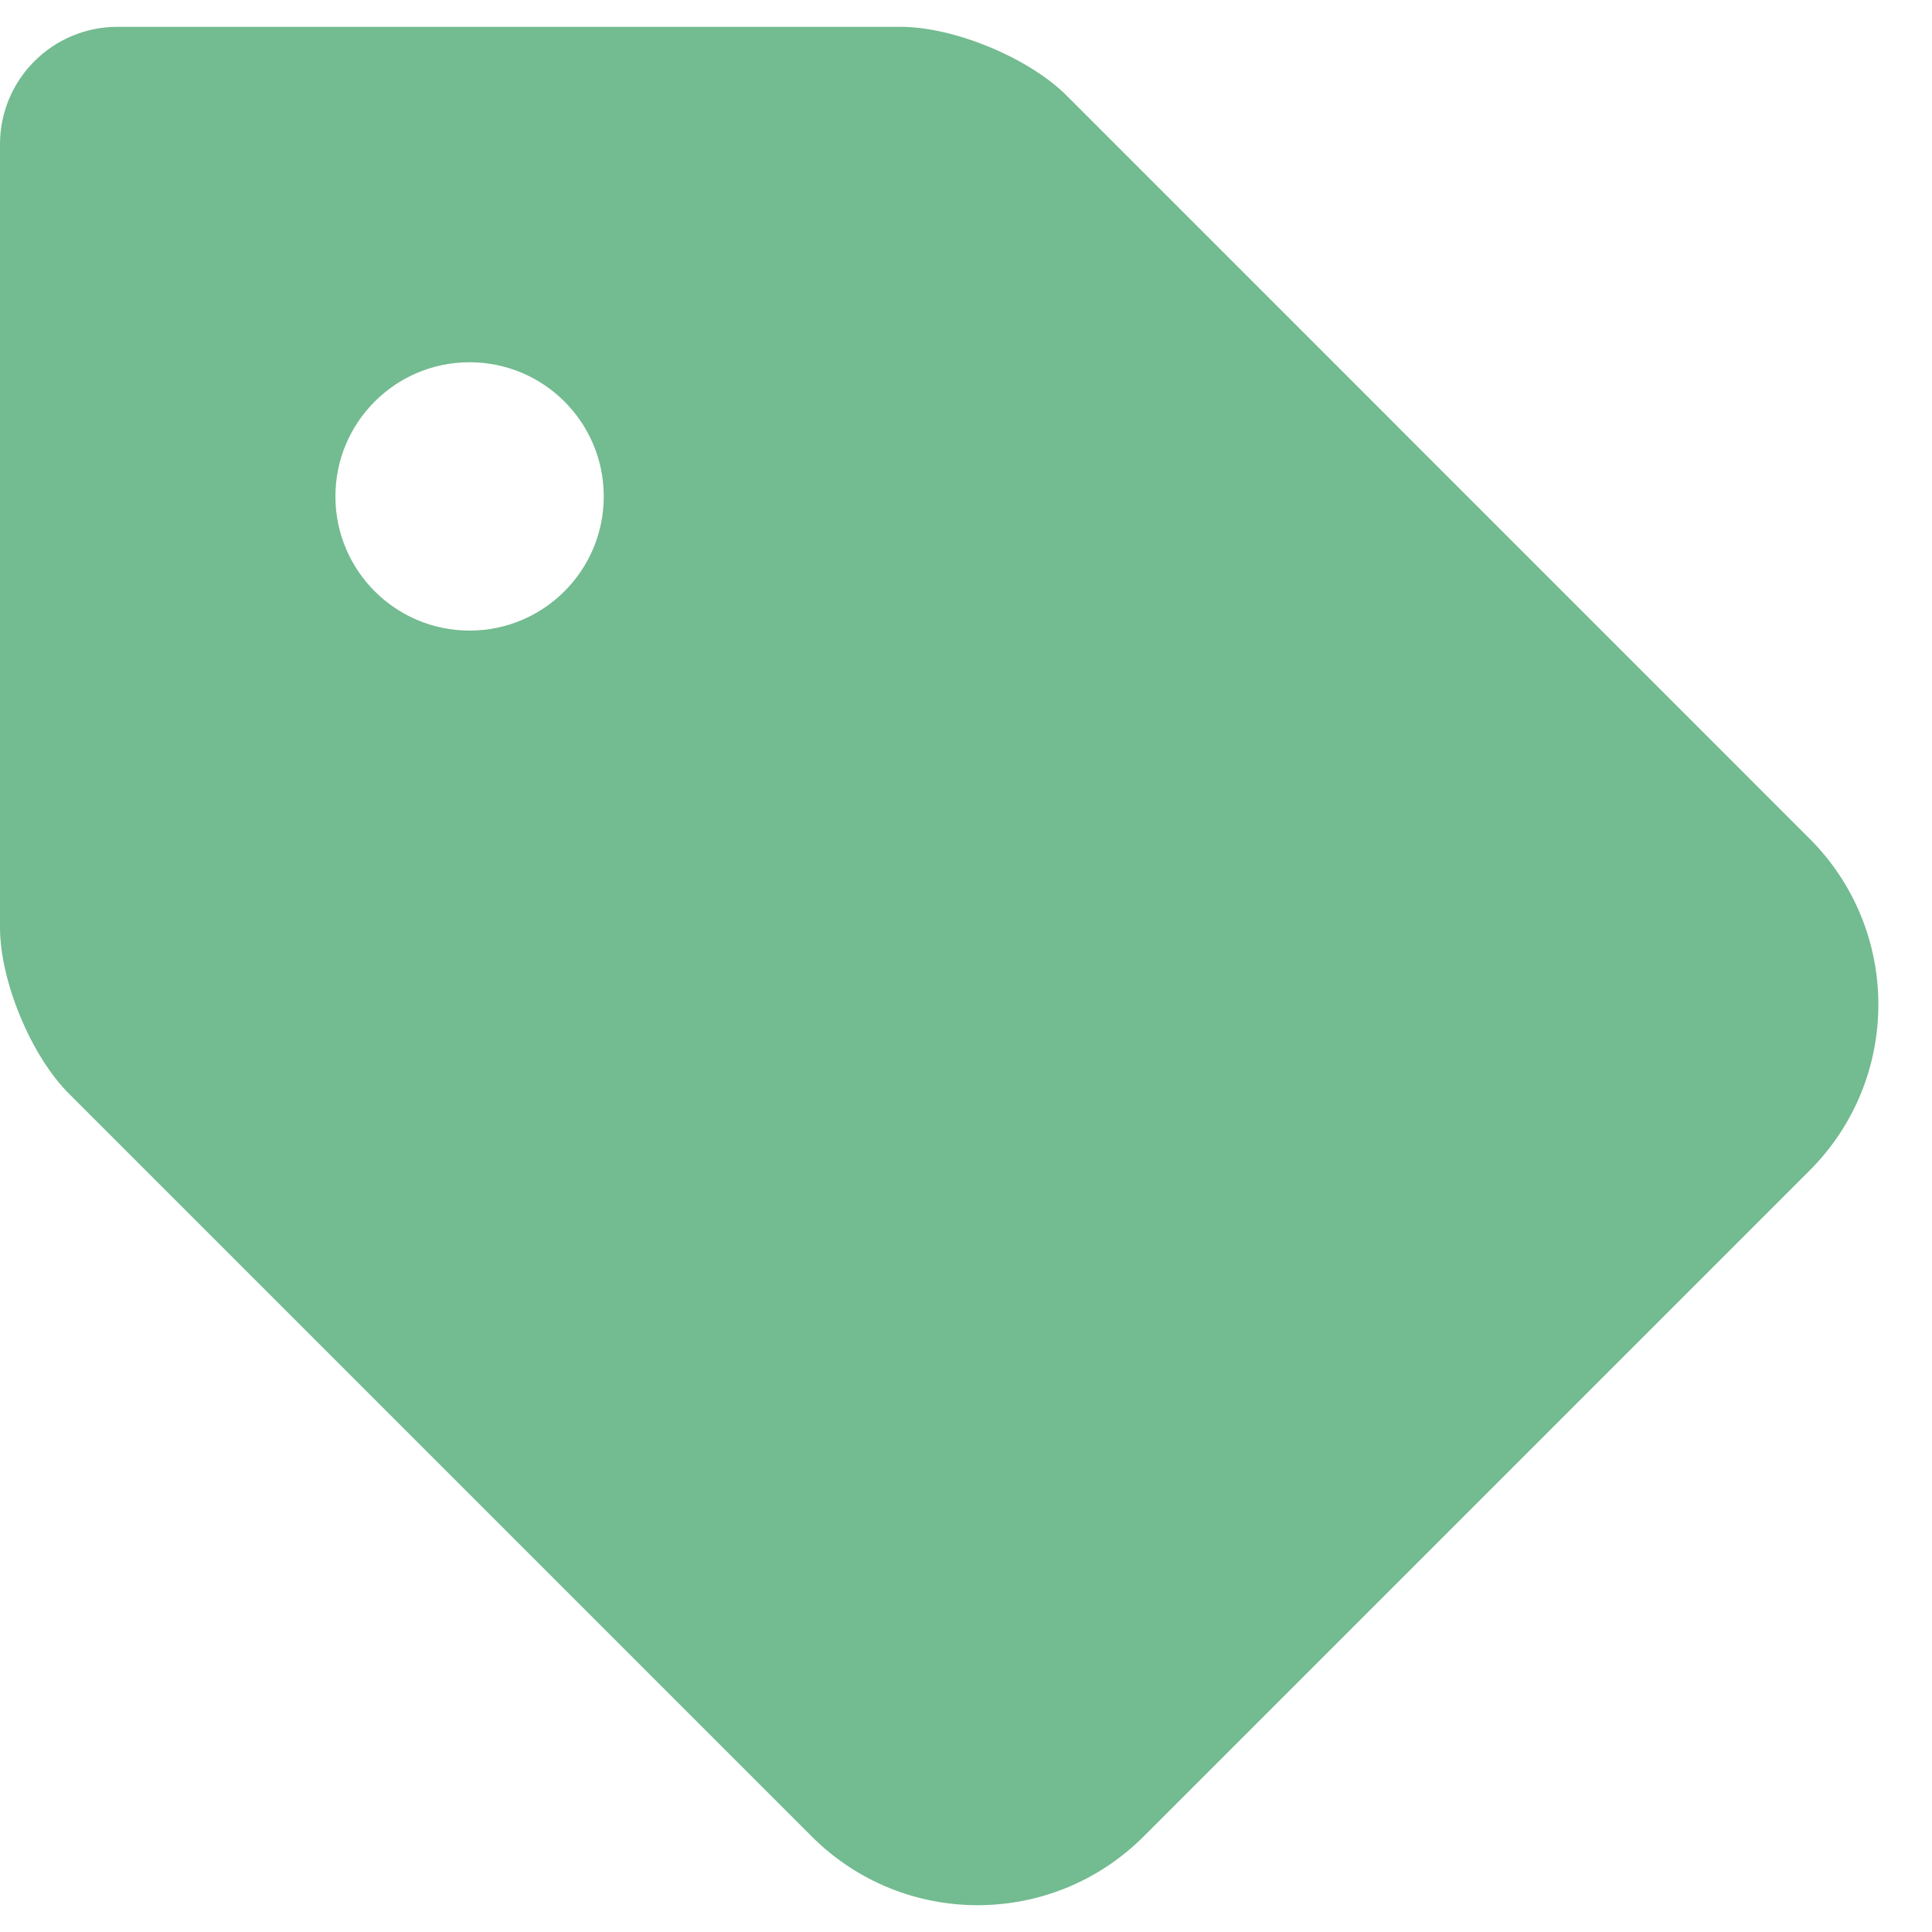 <svg width="18" height="18" viewBox="0 0 18 18" fill="none" xmlns="http://www.w3.org/2000/svg">
<path d="M0 1.344C0 0.74 0.49 0.25 1.094 0.25H8.391C8.889 0.25 9.585 0.538 9.938 0.891L16.859 7.813C17.714 8.667 17.714 10.052 16.859 10.906L10.656 17.109C9.801 17.964 8.416 17.964 7.562 17.109L0.641 10.188C0.288 9.835 0 9.139 0 8.641V1.344ZM3.125 4.625C3.125 5.316 3.685 5.875 4.375 5.875C5.065 5.875 5.625 5.316 5.625 4.625C5.625 3.934 5.065 3.375 4.375 3.375C3.685 3.375 3.125 3.934 3.125 4.625Z" fill="#73BB90"/>
</svg>
